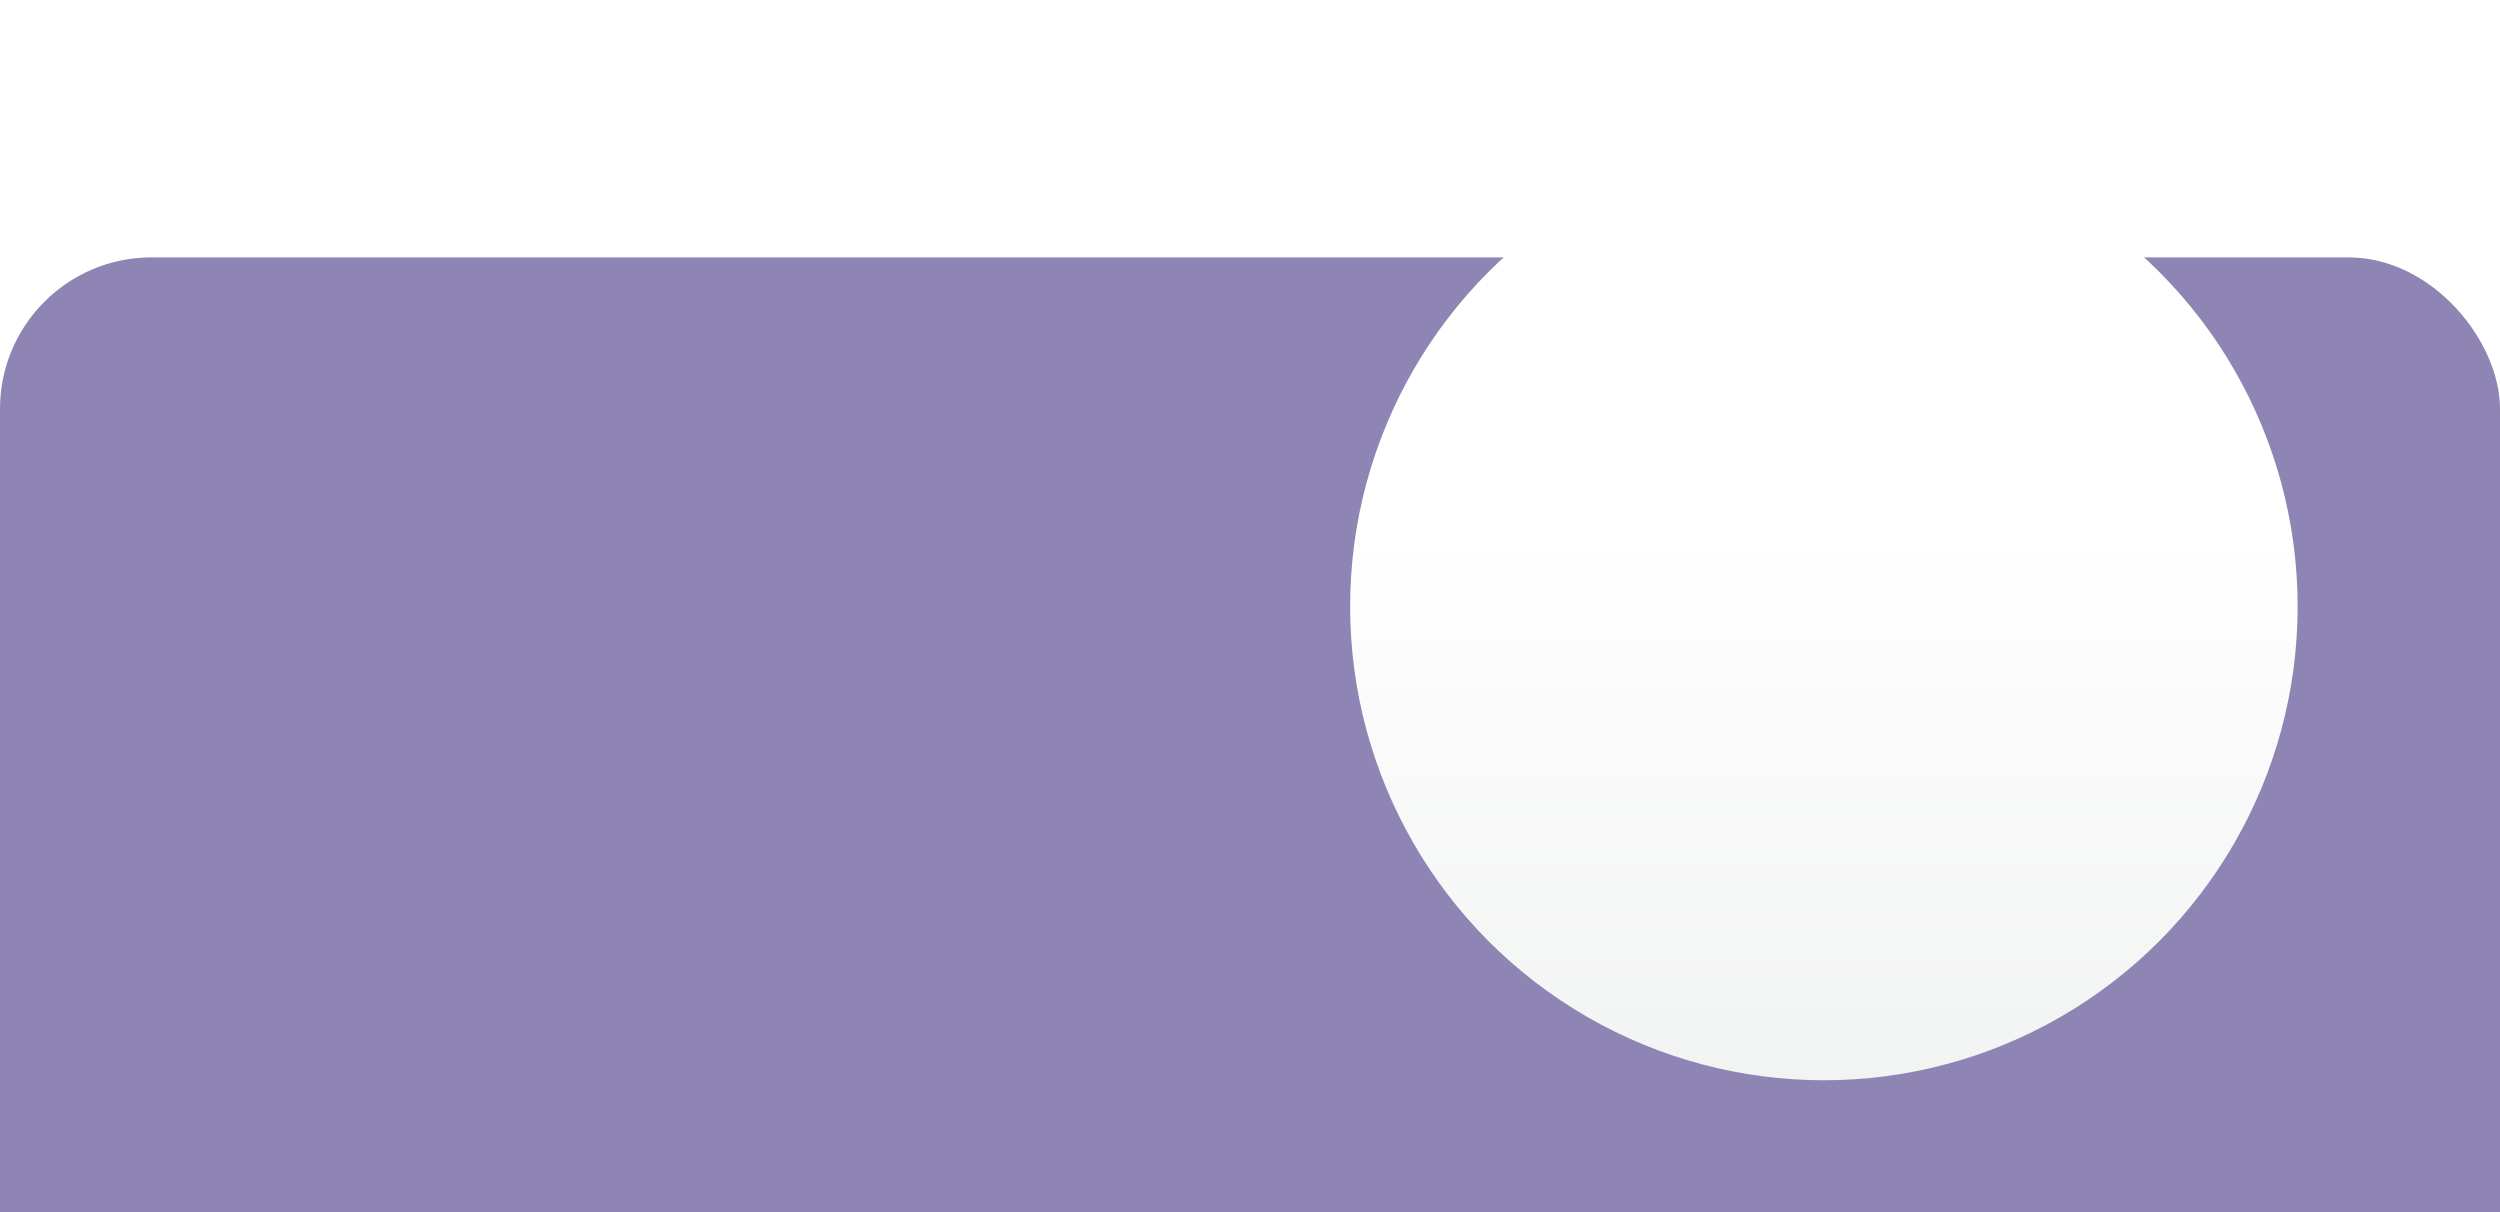 <?xml version="1.0" encoding="UTF-8"?> <svg xmlns="http://www.w3.org/2000/svg" width="132" height="64" viewBox="0 0 132 64" fill="none"> <g filter="url(#filter0_i_74_110)"> <rect width="132" height="64" rx="8" fill="#8E85B4"></rect> </g> <circle cx="96.301" cy="32.024" r="25.014" fill="url(#paint0_linear_74_110)"></circle> <defs> <filter id="filter0_i_74_110" x="0" y="0" width="132" height="118.36" filterUnits="userSpaceOnUse" color-interpolation-filters="sRGB"> <feFlood flood-opacity="0" result="BackgroundImageFix"></feFlood> <feBlend mode="normal" in="SourceGraphic" in2="BackgroundImageFix" result="shape"></feBlend> <feColorMatrix in="SourceAlpha" type="matrix" values="0 0 0 0 0 0 0 0 0 0 0 0 0 0 0 0 0 0 127 0" result="hardAlpha"></feColorMatrix> <feMorphology radius="6.795" operator="erode" in="SourceAlpha" result="effect1_innerShadow_74_110"></feMorphology> <feOffset dy="13.59"></feOffset> <feGaussianBlur stdDeviation="9.06"></feGaussianBlur> <feComposite in2="hardAlpha" operator="arithmetic" k2="-1" k3="1"></feComposite> <feColorMatrix type="matrix" values="0 0 0 0 0 0 0 0 0 0 0 0 0 0 0 0 0 0 0.1 0"></feColorMatrix> <feBlend mode="normal" in2="shape" result="effect1_innerShadow_74_110"></feBlend> </filter> <linearGradient id="paint0_linear_74_110" x1="310.163" y1="28.037" x2="310.163" y2="78.066" gradientUnits="userSpaceOnUse"> <stop stop-color="white"></stop> <stop offset="1" stop-color="#E8EAEA"></stop> </linearGradient> </defs> </svg> 